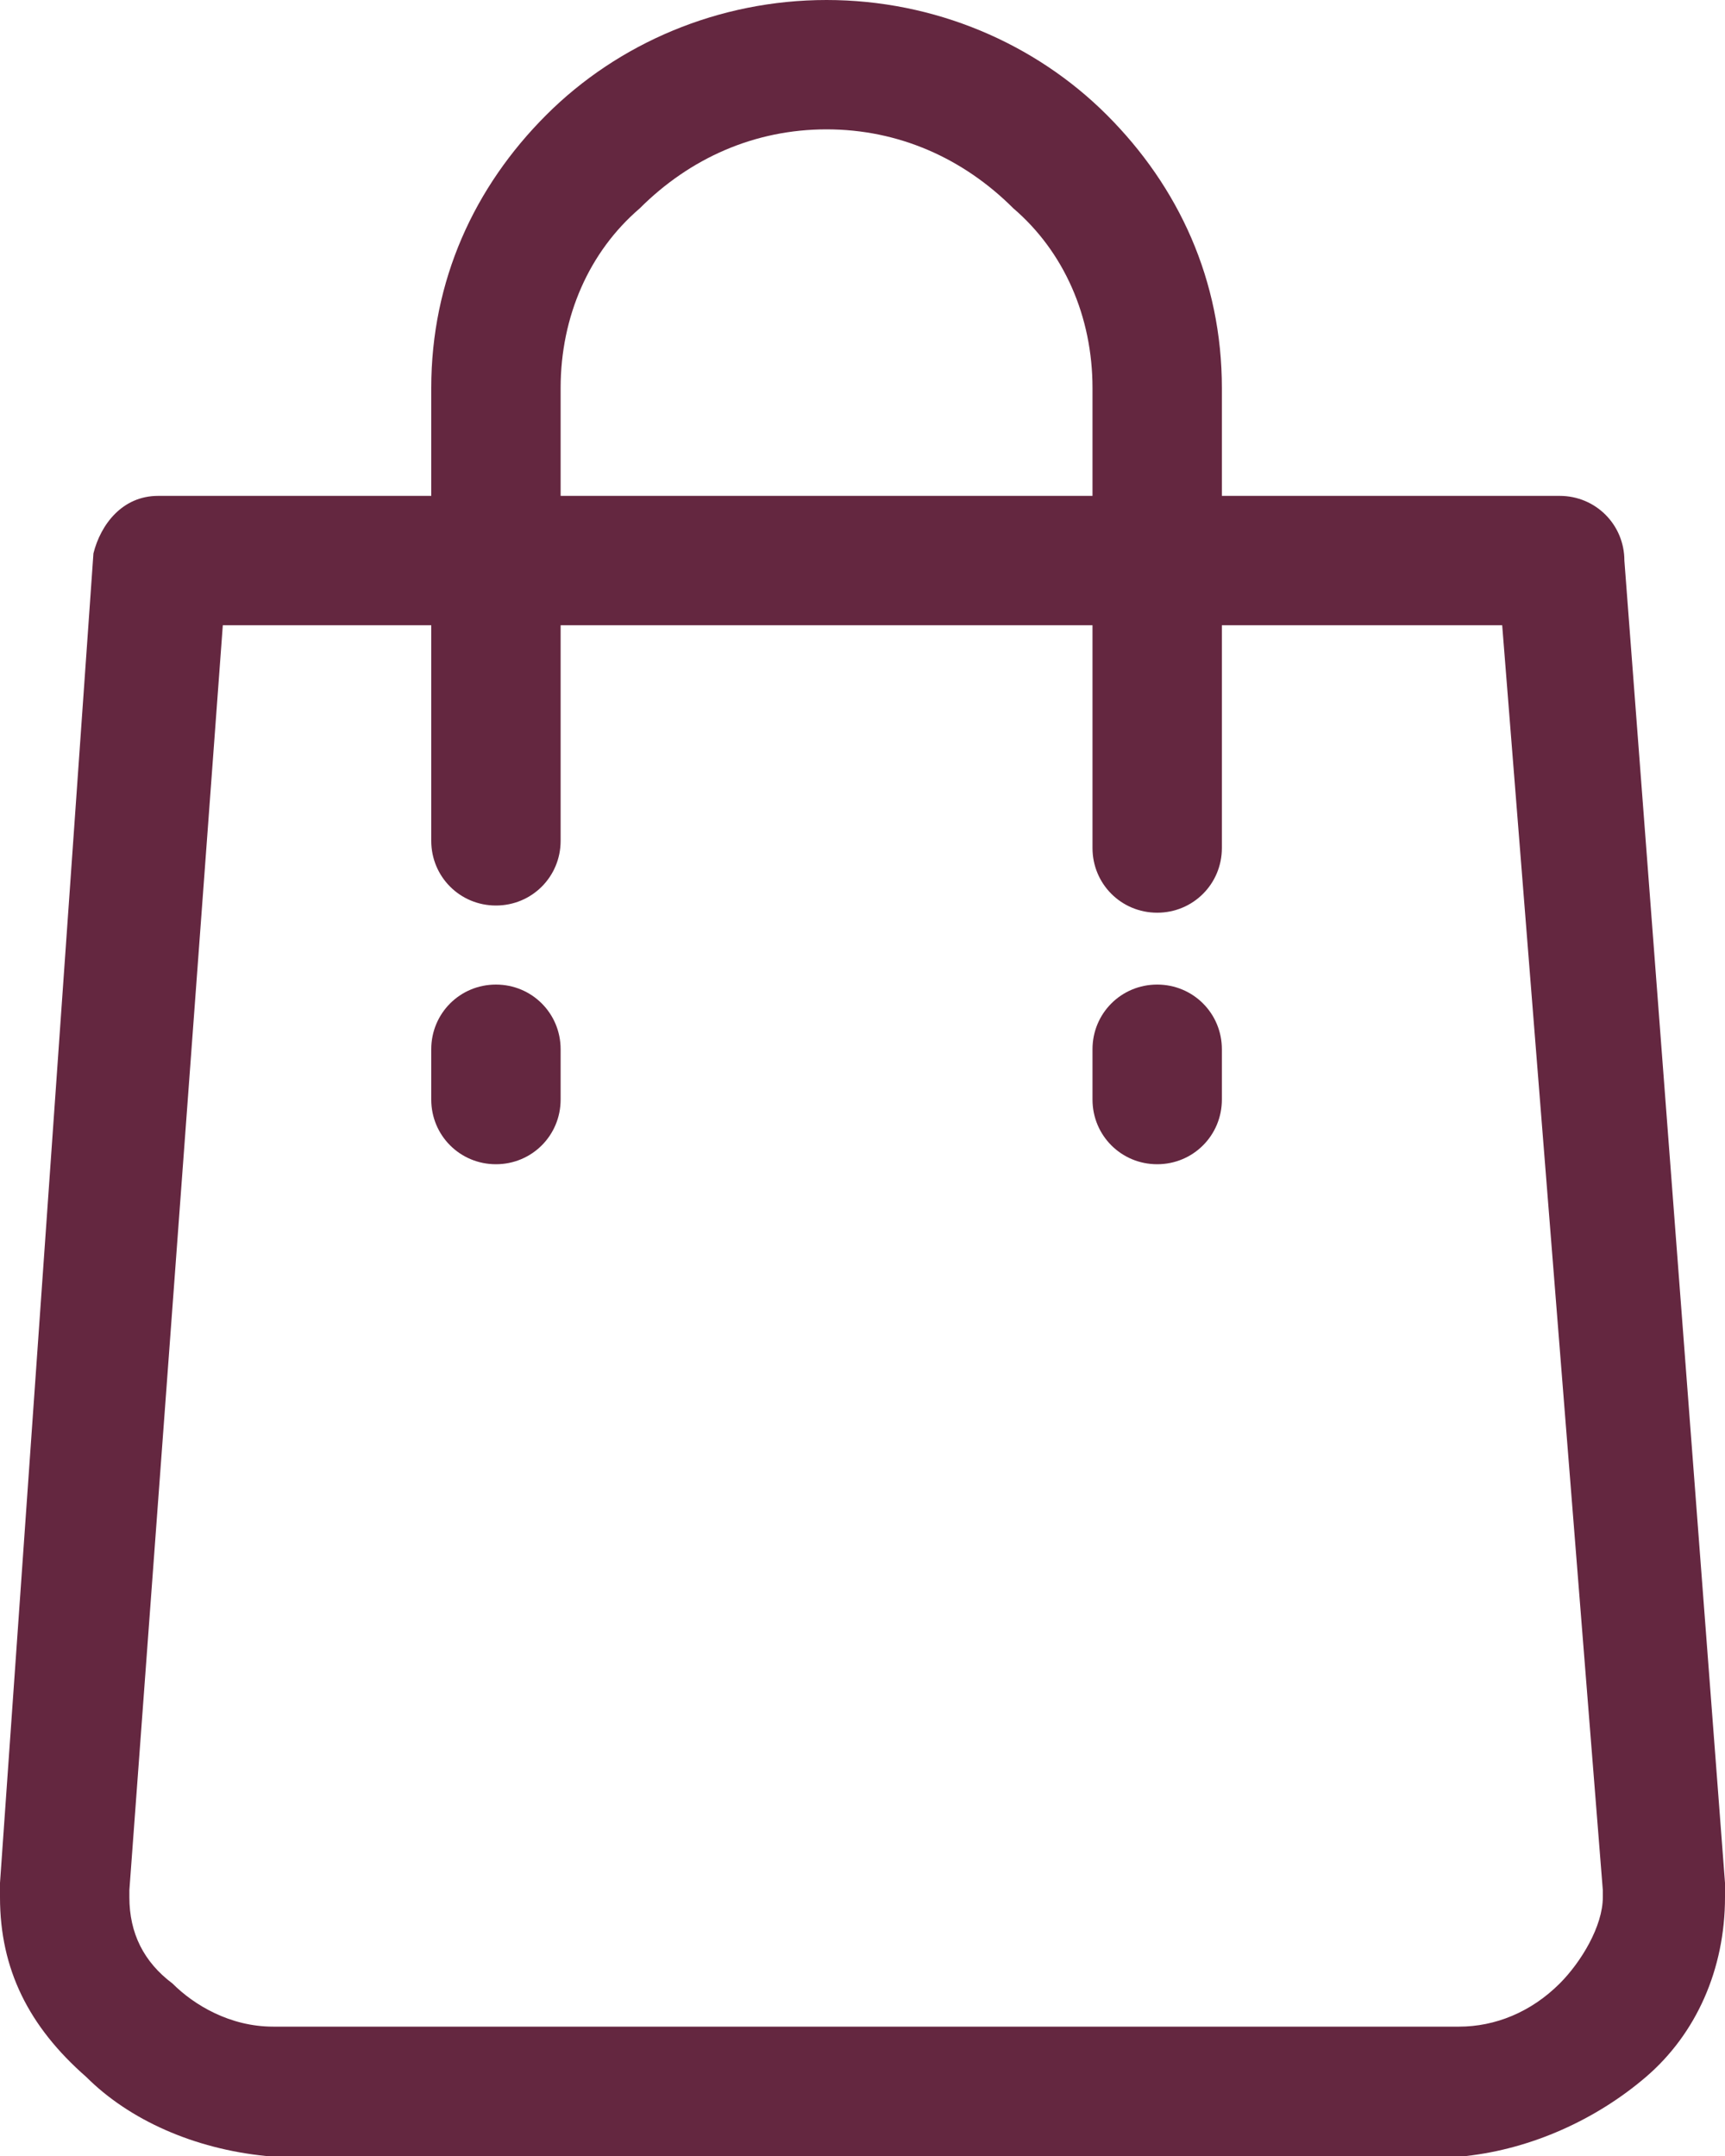 <?xml version="1.0" encoding="utf-8"?>
<!-- Generator: Adobe Illustrator 27.0.1, SVG Export Plug-In . SVG Version: 6.00 Build 0)  -->
<svg version="1.1" id="レイヤー_1" xmlns="http://www.w3.org/2000/svg" xmlns:xlink="http://www.w3.org/1999/xlink" x="0px"
	 y="0px" width="24px" height="30px" viewBox="0 0 24 30" style="enable-background:new 0 0 24 30;" xml:space="preserve">
<style type="text/css">
	.st0{fill:#642740;}
</style>
<g id="b">
	<g id="c">
		<path class="st0" d="M7.8,11.7c0,0.5-0.4,0.9-0.9,0.9S6,12.2,6,11.7V8.7H3.1L1.8,26.3c0,0,0,0,0,0.1c0,0.5,0.2,0.9,0.6,1.2
			c0.3,0.3,0.8,0.6,1.4,0.6c0,0,0.1,0,0.1,0h16.3c0,0,0.1,0,0.1,0c0.5,0,1-0.2,1.4-0.6c0.3-0.3,0.6-0.8,0.6-1.2c0-0.1,0-0.1,0-0.1
			L20.9,8.7H17v3.1c0,0.5-0.4,0.9-0.9,0.9s-0.9-0.4-0.9-0.9V8.7H7.8C7.8,8.7,7.8,11.7,7.8,11.7z M7.8,6.9h7.4V5.4
			c0-1-0.4-1.9-1.1-2.5c-0.7-0.7-1.6-1.1-2.6-1.1l0,0c-1,0-1.9,0.4-2.6,1.1C8.2,3.5,7.8,4.4,7.8,5.4C7.8,5.4,7.8,6.9,7.8,6.9z
			 M7.8,15.3c0,0.5-0.4,0.9-0.9,0.9S6,15.8,6,15.3v-0.7c0-0.5,0.4-0.9,0.9-0.9s0.9,0.4,0.9,0.9V15.3z M17,15.3
			c0,0.5-0.4,0.9-0.9,0.9s-0.9-0.4-0.9-0.9v-0.7c0-0.5,0.4-0.9,0.9-0.9s0.9,0.4,0.9,0.9V15.3z M2.2,6.9H6V5.4c0-1.5,0.6-2.8,1.6-3.8
			c1-1,2.4-1.6,3.9-1.6l0,0c1.5,0,2.9,0.6,3.9,1.6c1,1,1.6,2.3,1.6,3.8v1.5h4.7c0.5,0,0.9,0.4,0.9,0.9l0,0L24,26.2
			c0,0.1,0,0.1,0,0.2c0,1-0.4,1.9-1.1,2.5c-0.7,0.6-1.6,1-2.5,1.1c-0.1,0-0.2,0-0.2,0H3.9c0,0-0.1,0-0.2,0c-1-0.1-1.9-0.5-2.5-1.1
			C0.4,28.2,0,27.4,0,26.4c0,0,0-0.1,0-0.2L1.3,7.7C1.4,7.3,1.7,6.9,2.2,6.9L2.2,6.9L2.2,6.9z"/>
	</g>
</g>
</svg>

